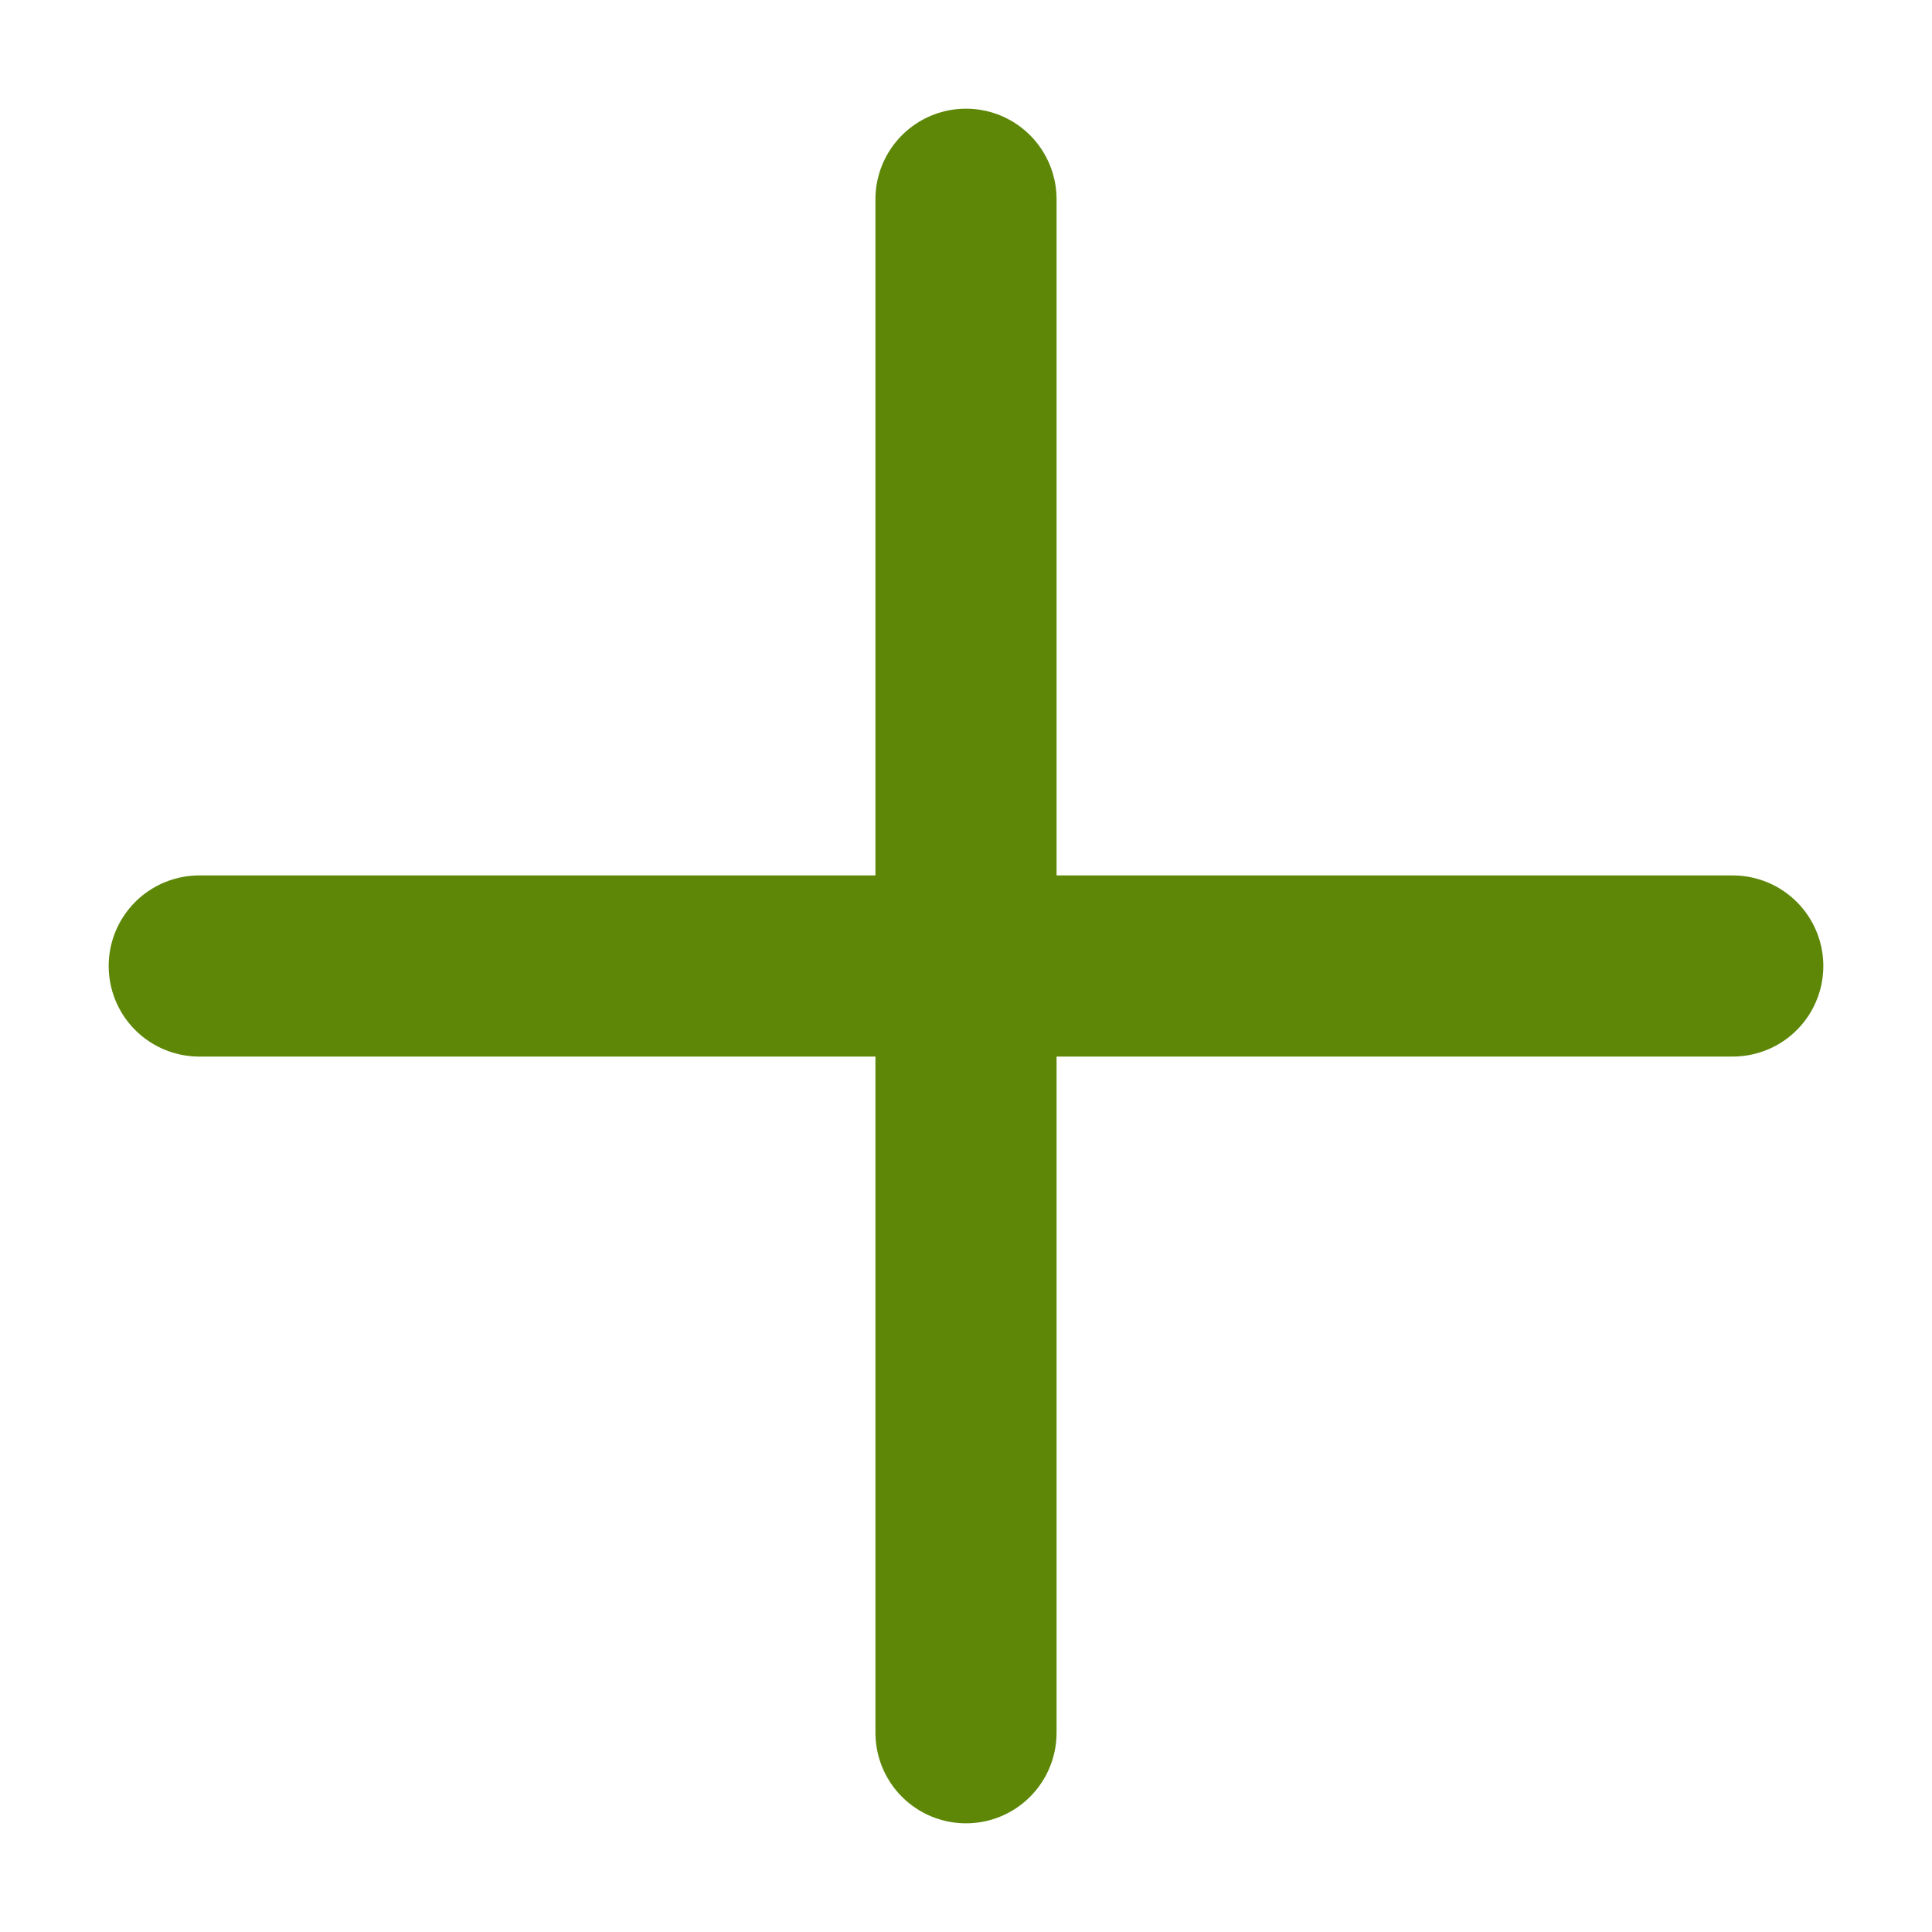 <?xml version="1.0" encoding="utf-8"?>
<!-- Generator: Adobe Illustrator 28.3.0, SVG Export Plug-In . SVG Version: 6.00 Build 0)  -->
<svg version="1.1" id="Layer_1" xmlns="http://www.w3.org/2000/svg" xmlns:xlink="http://www.w3.org/1999/xlink" x="0px" y="0px"
	 viewBox="0 0 32 32" style="enable-background:new 0 0 32 32;" xml:space="preserve">
<style type="text/css">
	.st0{fill:none;stroke:#5E8708;stroke-width:3;stroke-linecap:round;stroke-linejoin:round;}
</style>
<g id="cross">
	<line class="st0" x1="3.3" y1="16" x2="28.7" y2="16"/>
	<line class="st0" x1="16" y1="28.7" x2="16" y2="3.3"/>
</g>
</svg>
